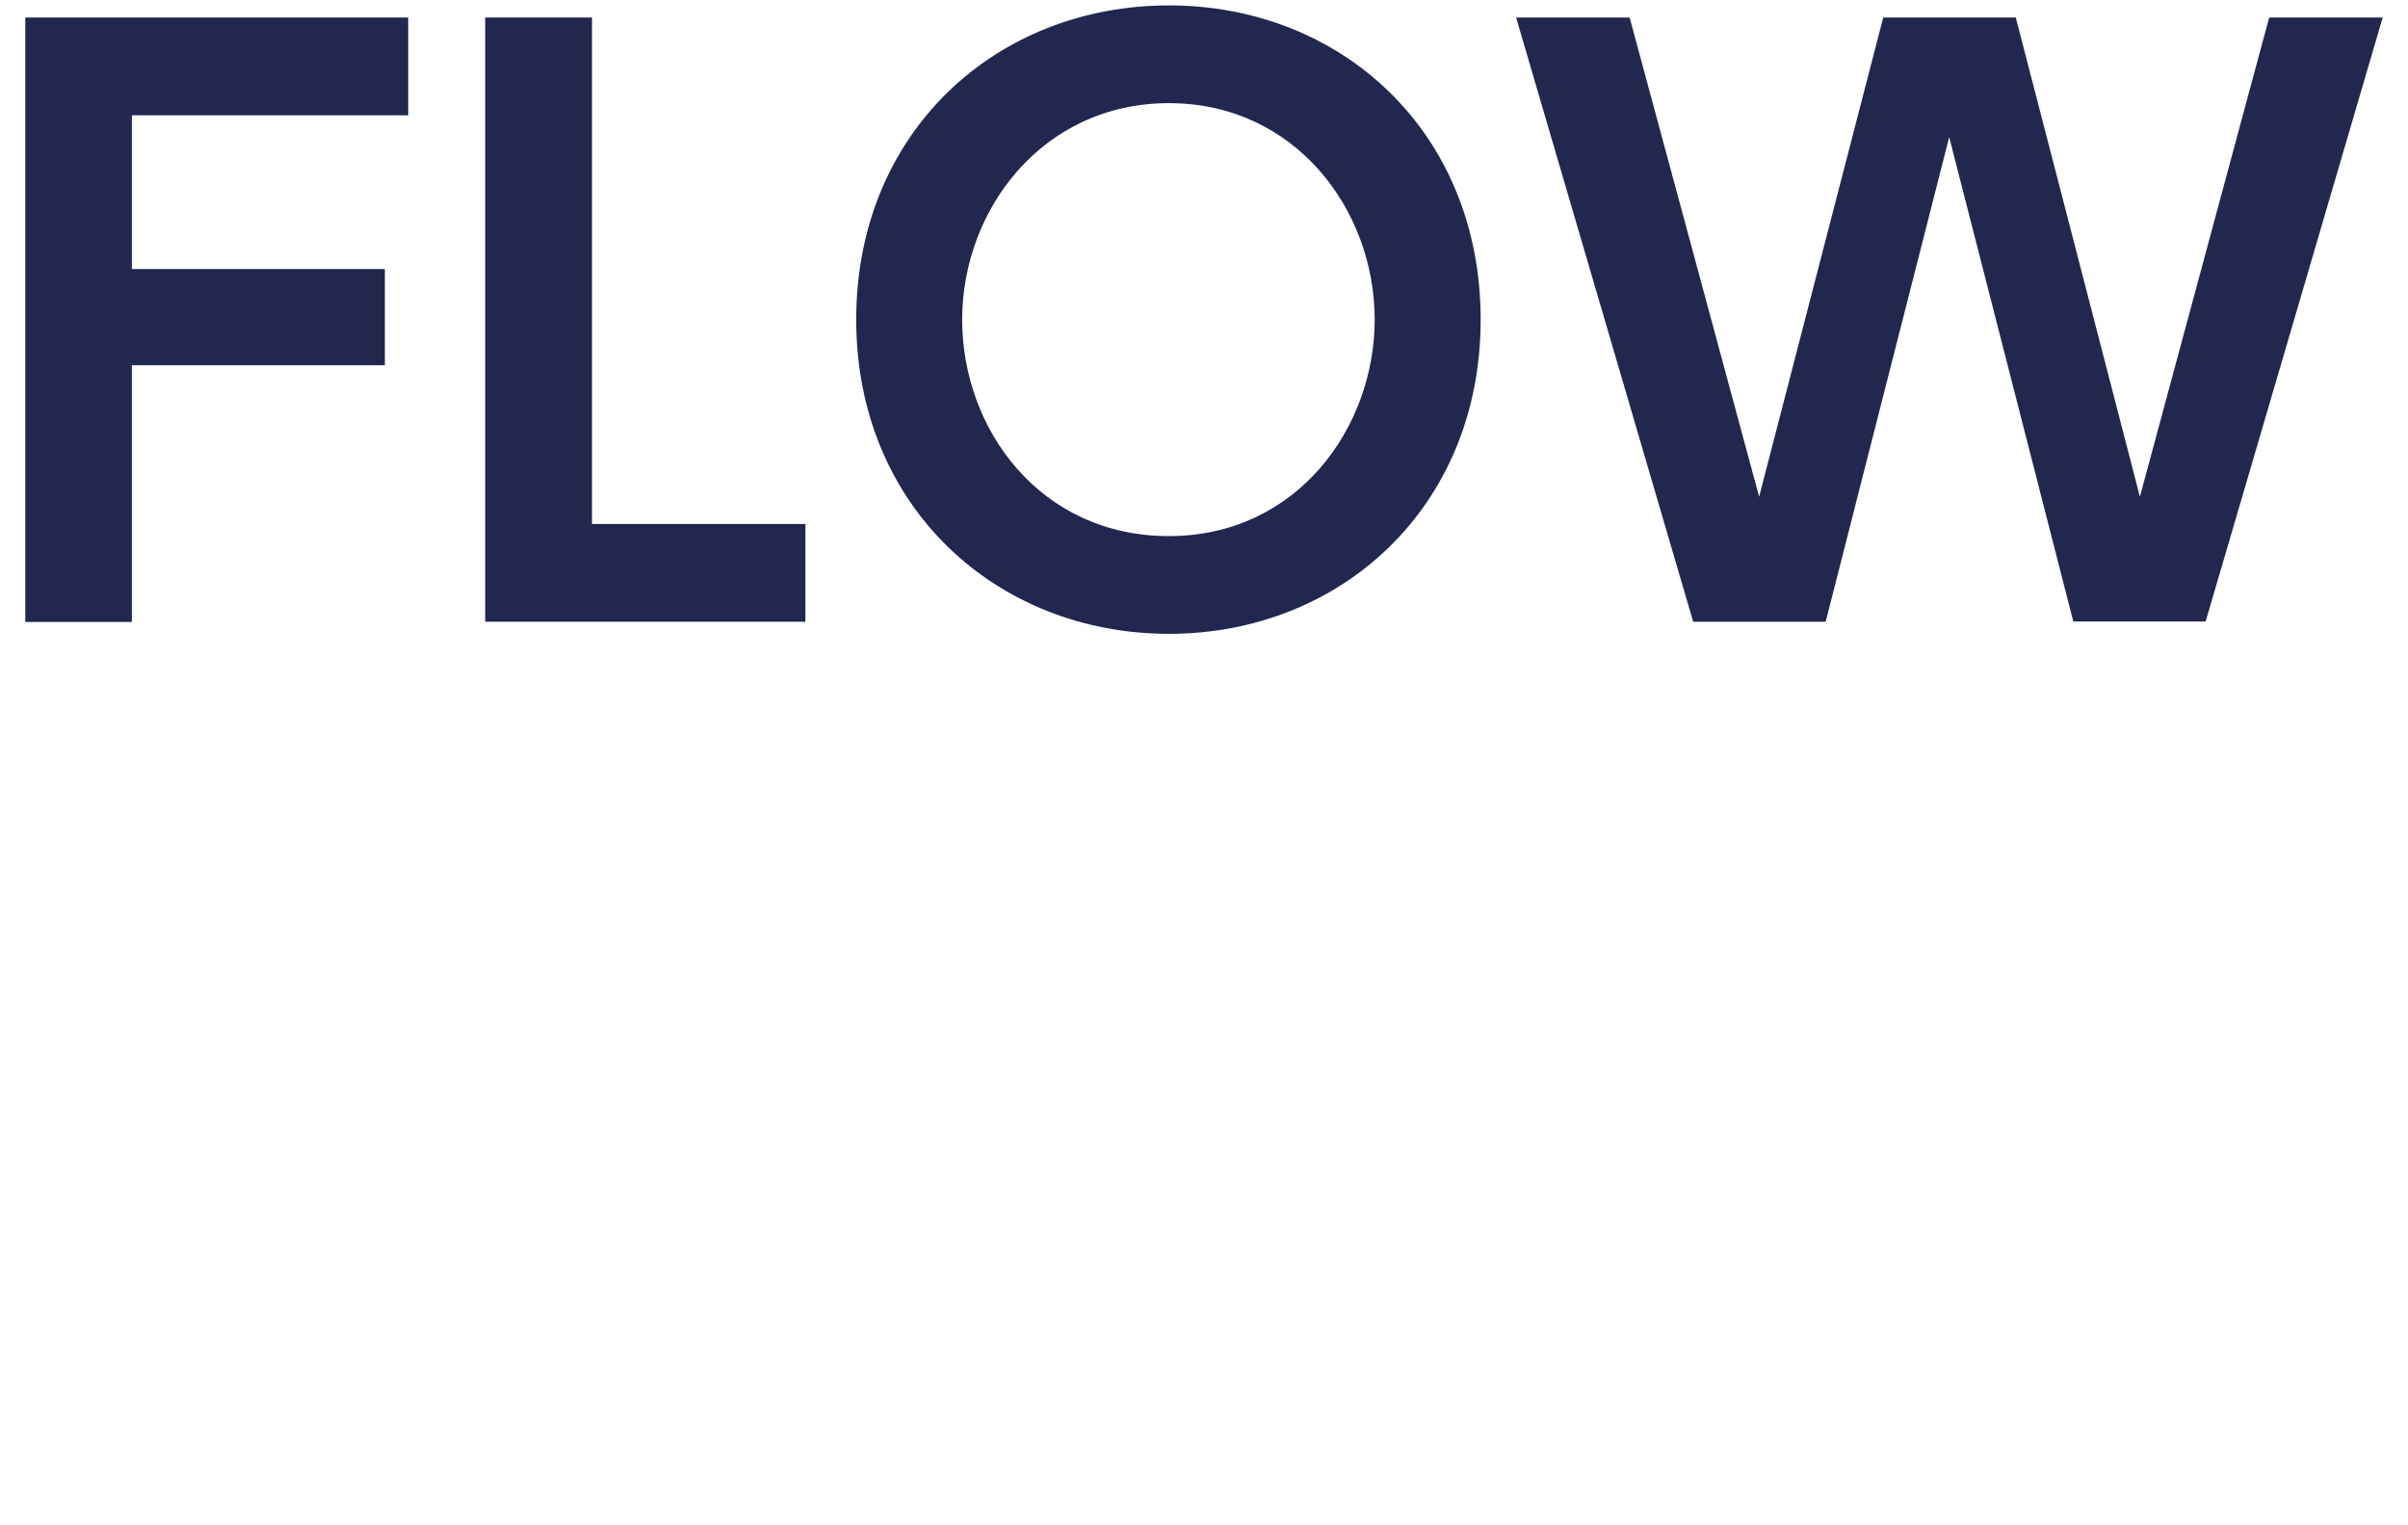 <?xml version="1.0" encoding="UTF-8"?><svg id="_レイヤー_2" xmlns="http://www.w3.org/2000/svg" viewBox="0 0 111.37 70.5"><defs><style>.cls-1{fill:none;}.cls-2{fill:#21274f;}</style></defs><g id="title"><path class="cls-2" d="M17.8,12.44v4.45H6.1v11.87H1.17V.81h17.71v4.52H6.1v7.11h11.69Z"/><path class="cls-2" d="M27.38.81v23.42h9.87v4.52h-14.81V.81h4.94Z"/><path class="cls-2" d="M39.6,14.78c0-8.68,6.48-14.53,14.46-14.53s14.42,5.85,14.42,14.53-6.48,14.53-14.42,14.53-14.46-5.85-14.46-14.53ZM63.58,14.78c0-5.07-3.67-10.01-9.52-10.01s-9.56,4.94-9.56,10.01,3.61,10.01,9.56,10.01,9.52-5.04,9.52-10.01Z"/><path class="cls-2" d="M84.44,28.75h-6.13L70.12.81h5.25l5.99,22.16L87.1.81h6.13l5.74,22.16L104.95.81h5.25l-8.19,27.93h-6.12l-5.74-22.4-5.71,22.4Z"/><rect class="cls-1" width="111.37" height="70.5"/></g></svg>